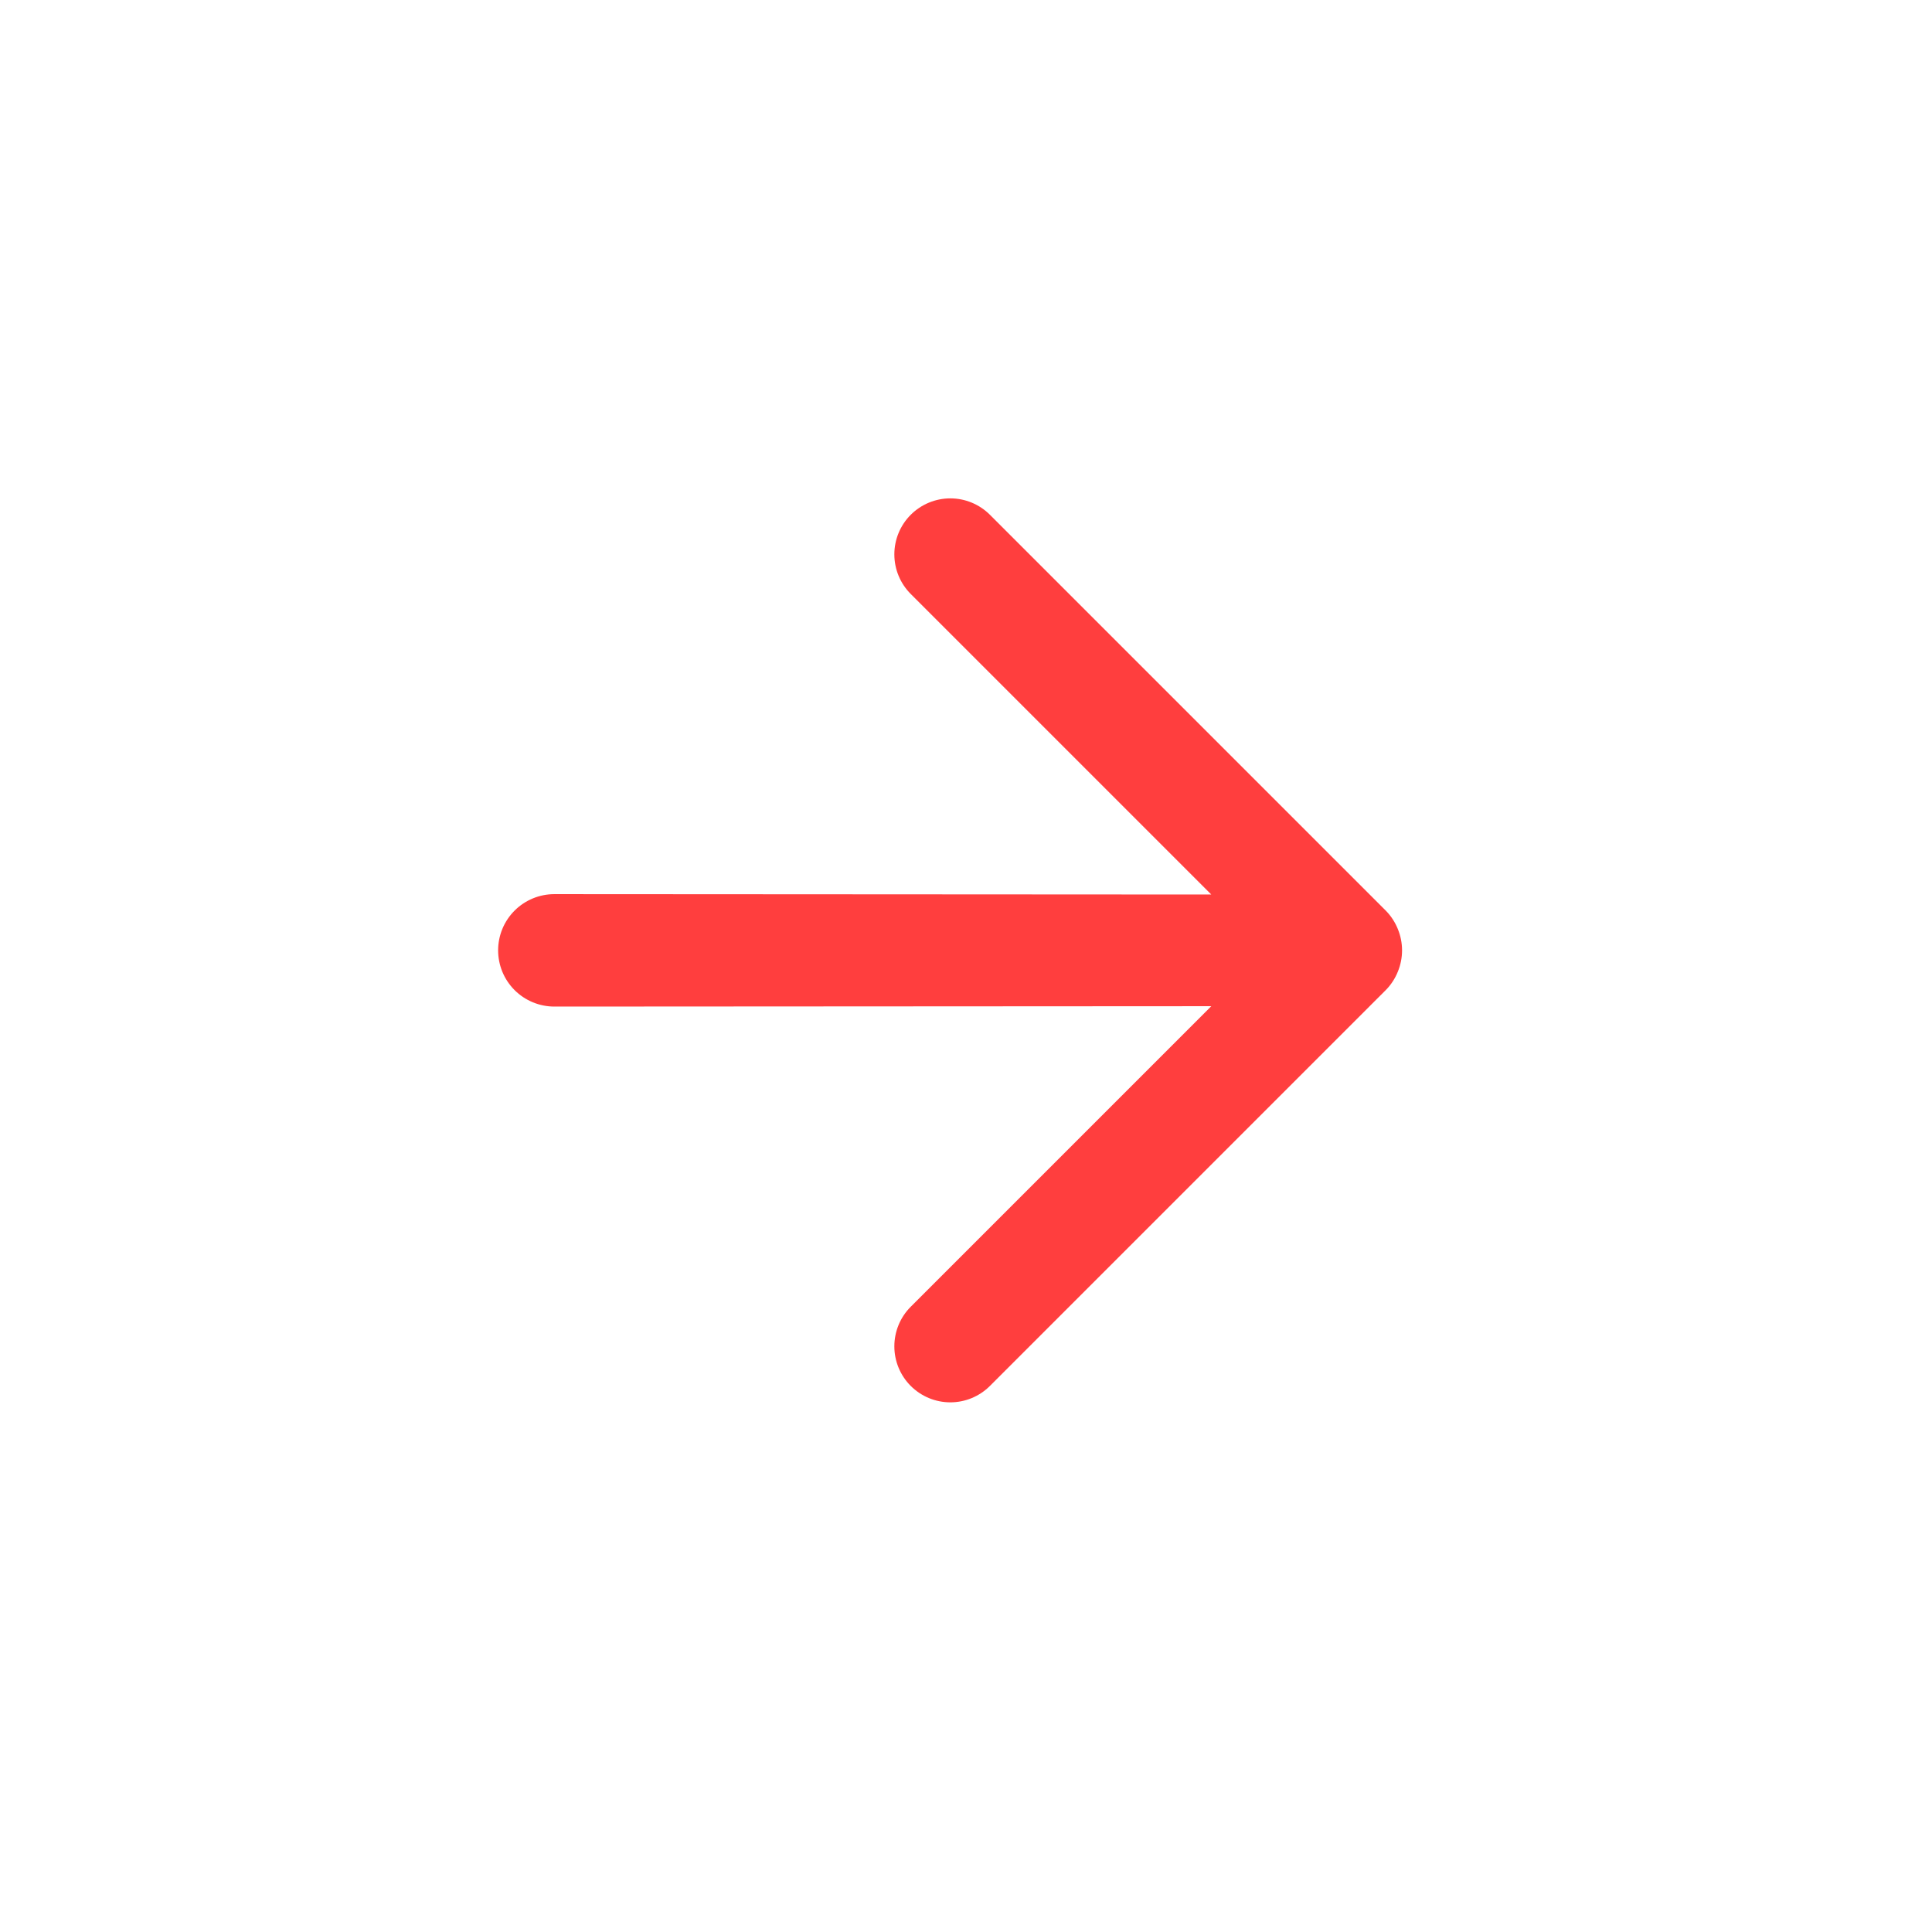 <svg width="46" height="46" viewBox="0 0 46 46" fill="none" xmlns="http://www.w3.org/2000/svg">
<g clip-path="url(#clip0_2_6389)">
<path d="M21.684 32.998C21.434 32.748 21.294 32.409 21.294 32.056C21.294 31.702 21.434 31.363 21.684 31.113L28.84 23.957L13.199 23.966C12.844 23.966 12.503 23.825 12.252 23.574C12.001 23.323 11.86 22.983 11.86 22.627C11.86 22.272 12.001 21.932 12.252 21.681C12.503 21.43 12.844 21.289 13.199 21.289L28.84 21.298L21.684 14.142C21.434 13.892 21.294 13.553 21.294 13.199C21.294 12.846 21.434 12.507 21.684 12.257C21.934 12.007 22.273 11.866 22.627 11.866C22.981 11.866 23.32 12.007 23.57 12.257L32.998 21.685C33.12 21.809 33.216 21.957 33.281 22.118C33.416 22.444 33.416 22.811 33.281 23.137C33.216 23.298 33.12 23.446 32.998 23.57L23.57 32.998C23.32 33.248 22.981 33.389 22.627 33.389C22.273 33.389 21.934 33.248 21.684 32.998Z" fill="#FF3E3E"/>
</g>
<defs>
<clipPath id="clip0_2_6389">
<rect width="32" height="32" fill="white" transform="matrix(0.707 0.707 0.707 -0.707 0 22.627)"/>
</clipPath>
</defs>
</svg>
